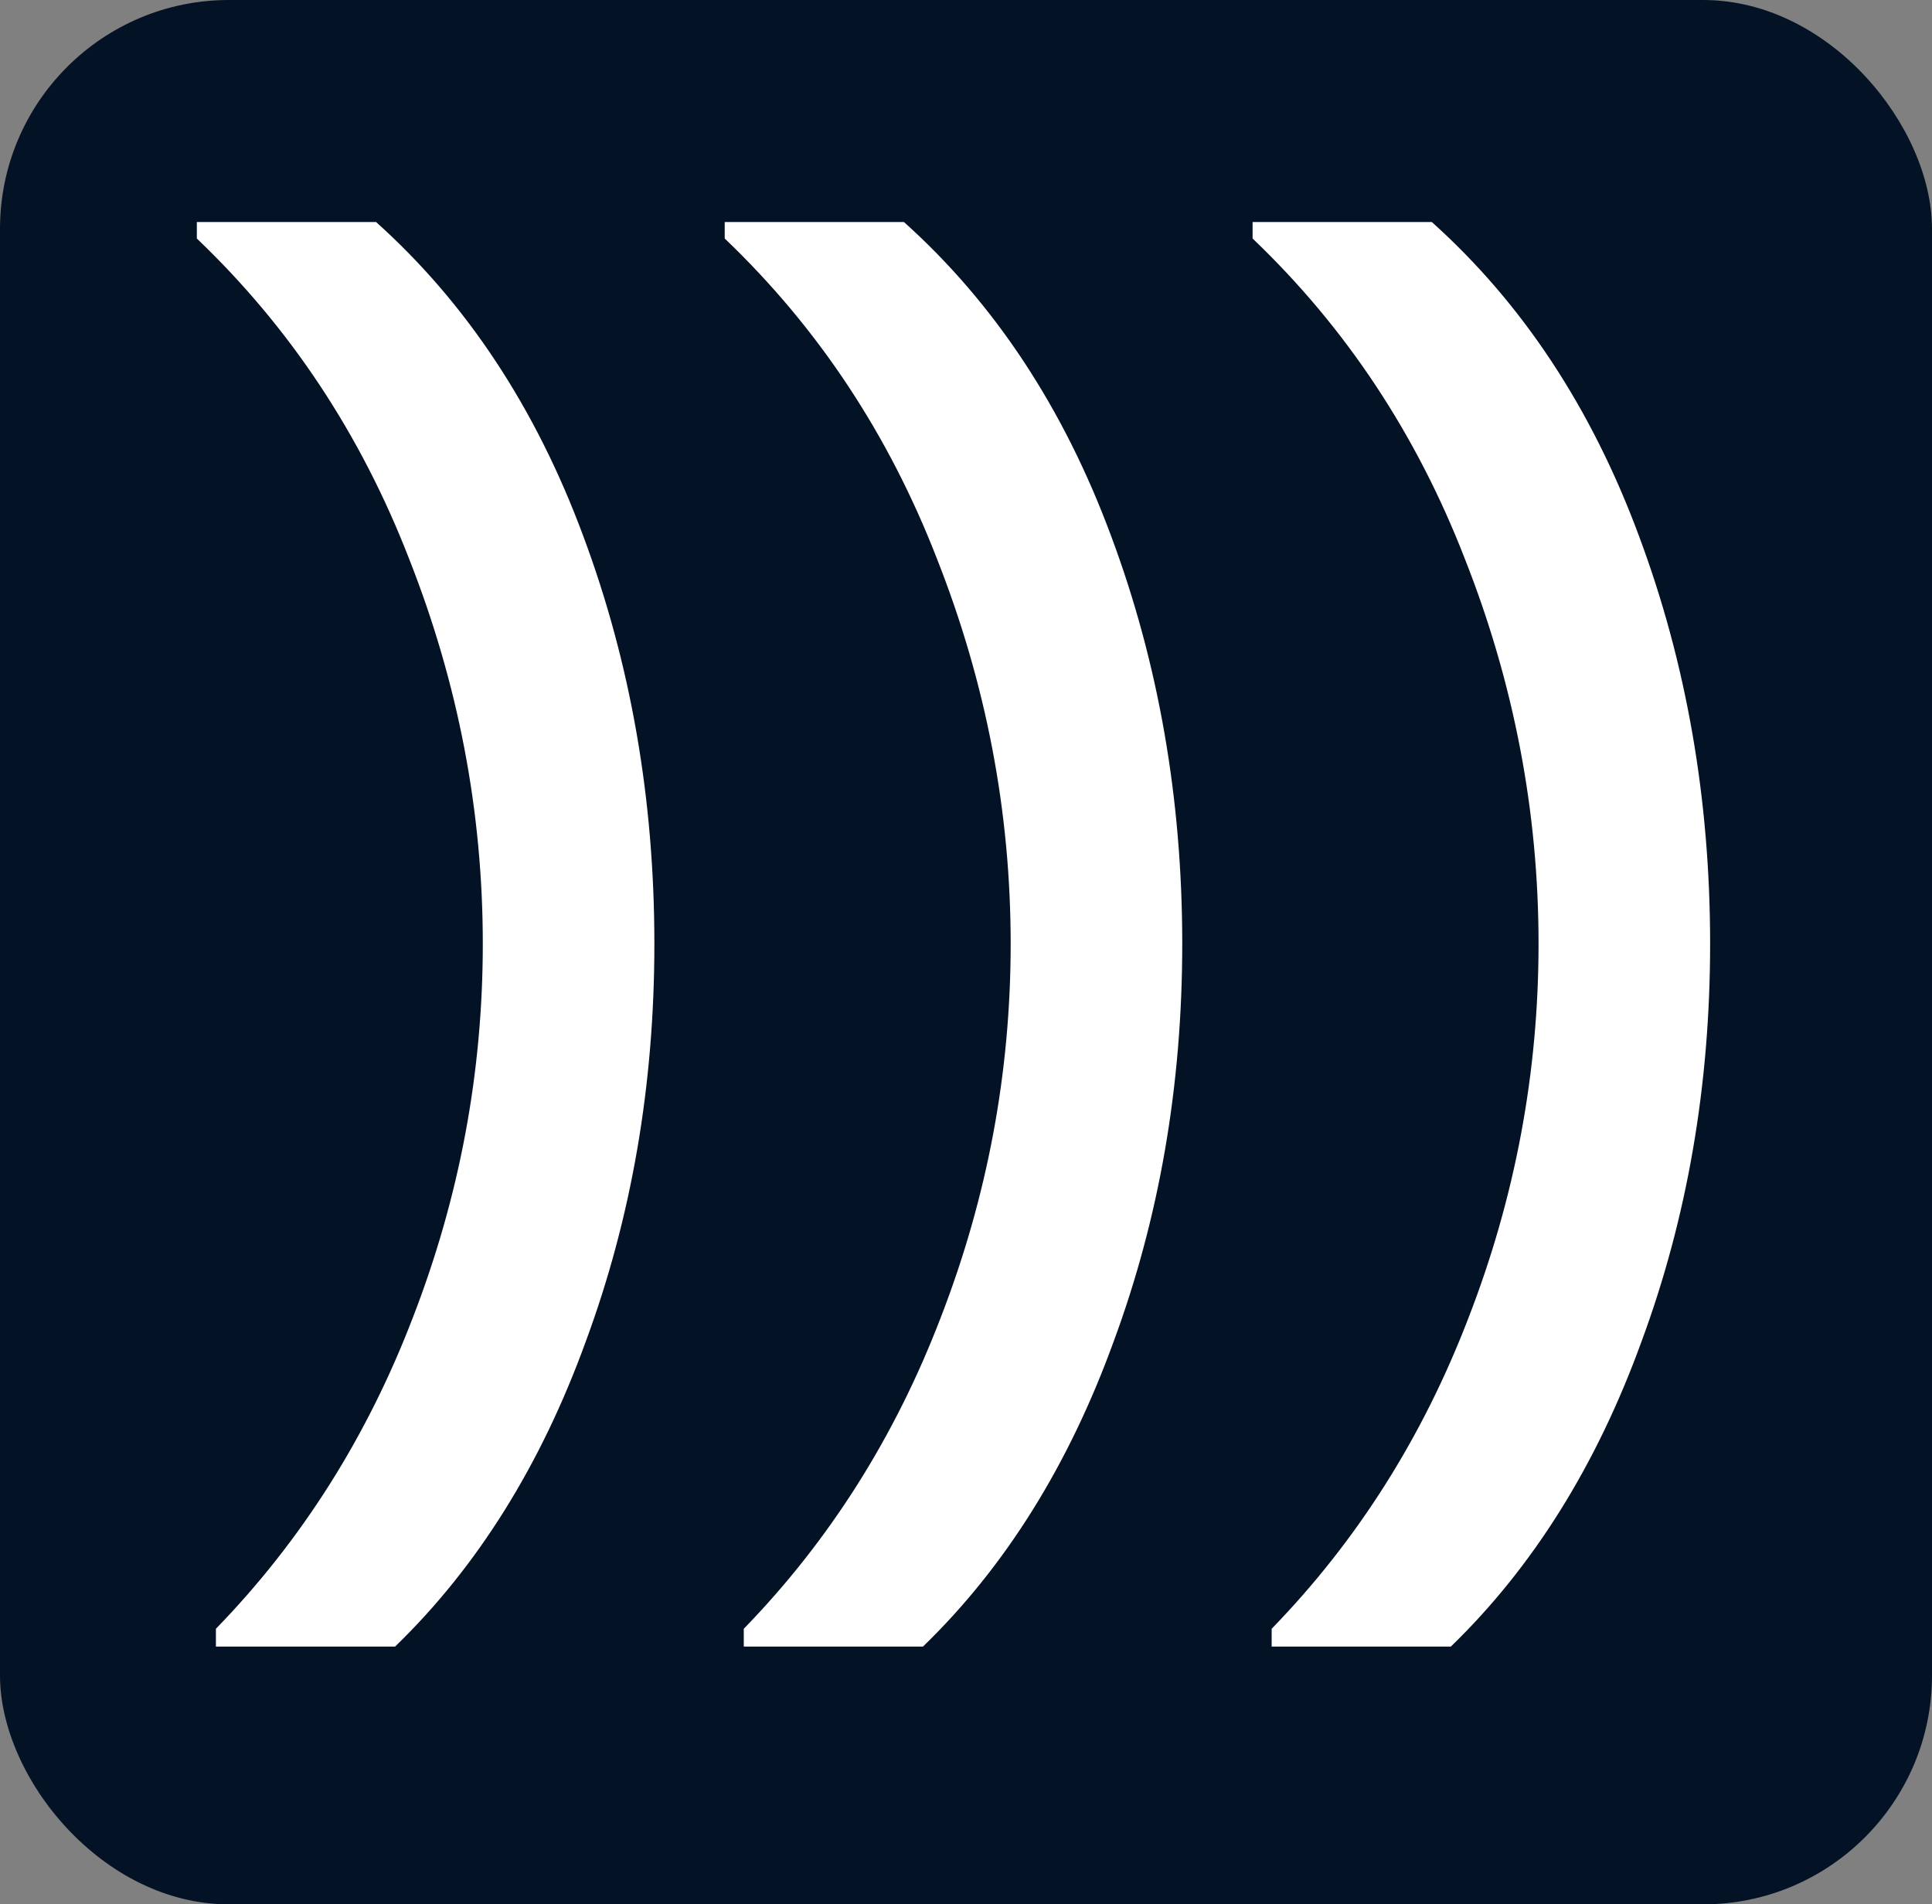 <svg width="422" height="416" viewBox="0 0 422 416" fill="none" xmlns="http://www.w3.org/2000/svg">
<rect x="0" y="0" width="422" height="416" fill="#808080" stroke="none"/>
<rect width="422" height="416" rx="50" fill="#041226"/>
<path d="M277.764 359.687V355.801C296.456 336.554 310.798 313.883 320.792 287.789C330.971 261.509 336.06 234.304 336.06 206.174C336.06 177.304 330.693 149.266 319.959 122.062C309.41 94.857 293.957 71.538 273.6 52.106V48.498H312.742C332.544 66.264 347.627 89.12 357.99 117.065C368.354 144.825 373.536 174.528 373.536 206.174C373.536 237.08 368.539 266.043 358.546 293.063C348.737 320.083 334.857 342.291 316.906 359.687H277.764Z" fill="white"/>
<path d="M162.462 359.687V355.801C181.154 336.554 195.497 313.883 205.49 287.789C215.669 261.509 220.758 234.304 220.758 206.174C220.758 177.304 215.392 149.266 204.658 122.062C194.109 94.857 178.656 71.538 158.298 52.106V48.498H197.44C217.242 66.264 232.325 89.12 242.689 117.065C253.053 144.825 258.234 174.528 258.234 206.174C258.234 237.08 253.238 266.043 243.244 293.063C233.436 320.083 219.556 342.291 201.604 359.687H162.462Z" fill="white"/>
<path d="M47.161 359.687V355.801C65.853 336.554 80.195 313.883 90.189 287.789C100.367 261.509 105.457 234.304 105.457 206.174C105.457 177.304 100.09 149.266 89.356 122.062C78.807 94.857 63.354 71.538 42.997 52.106V48.498H82.138C101.941 66.264 117.023 89.12 127.387 117.065C137.751 144.825 142.933 174.528 142.933 206.174C142.933 237.08 137.936 266.043 127.942 293.063C118.134 320.083 104.254 342.291 86.302 359.687H47.161Z" fill="white"/>
</svg>

